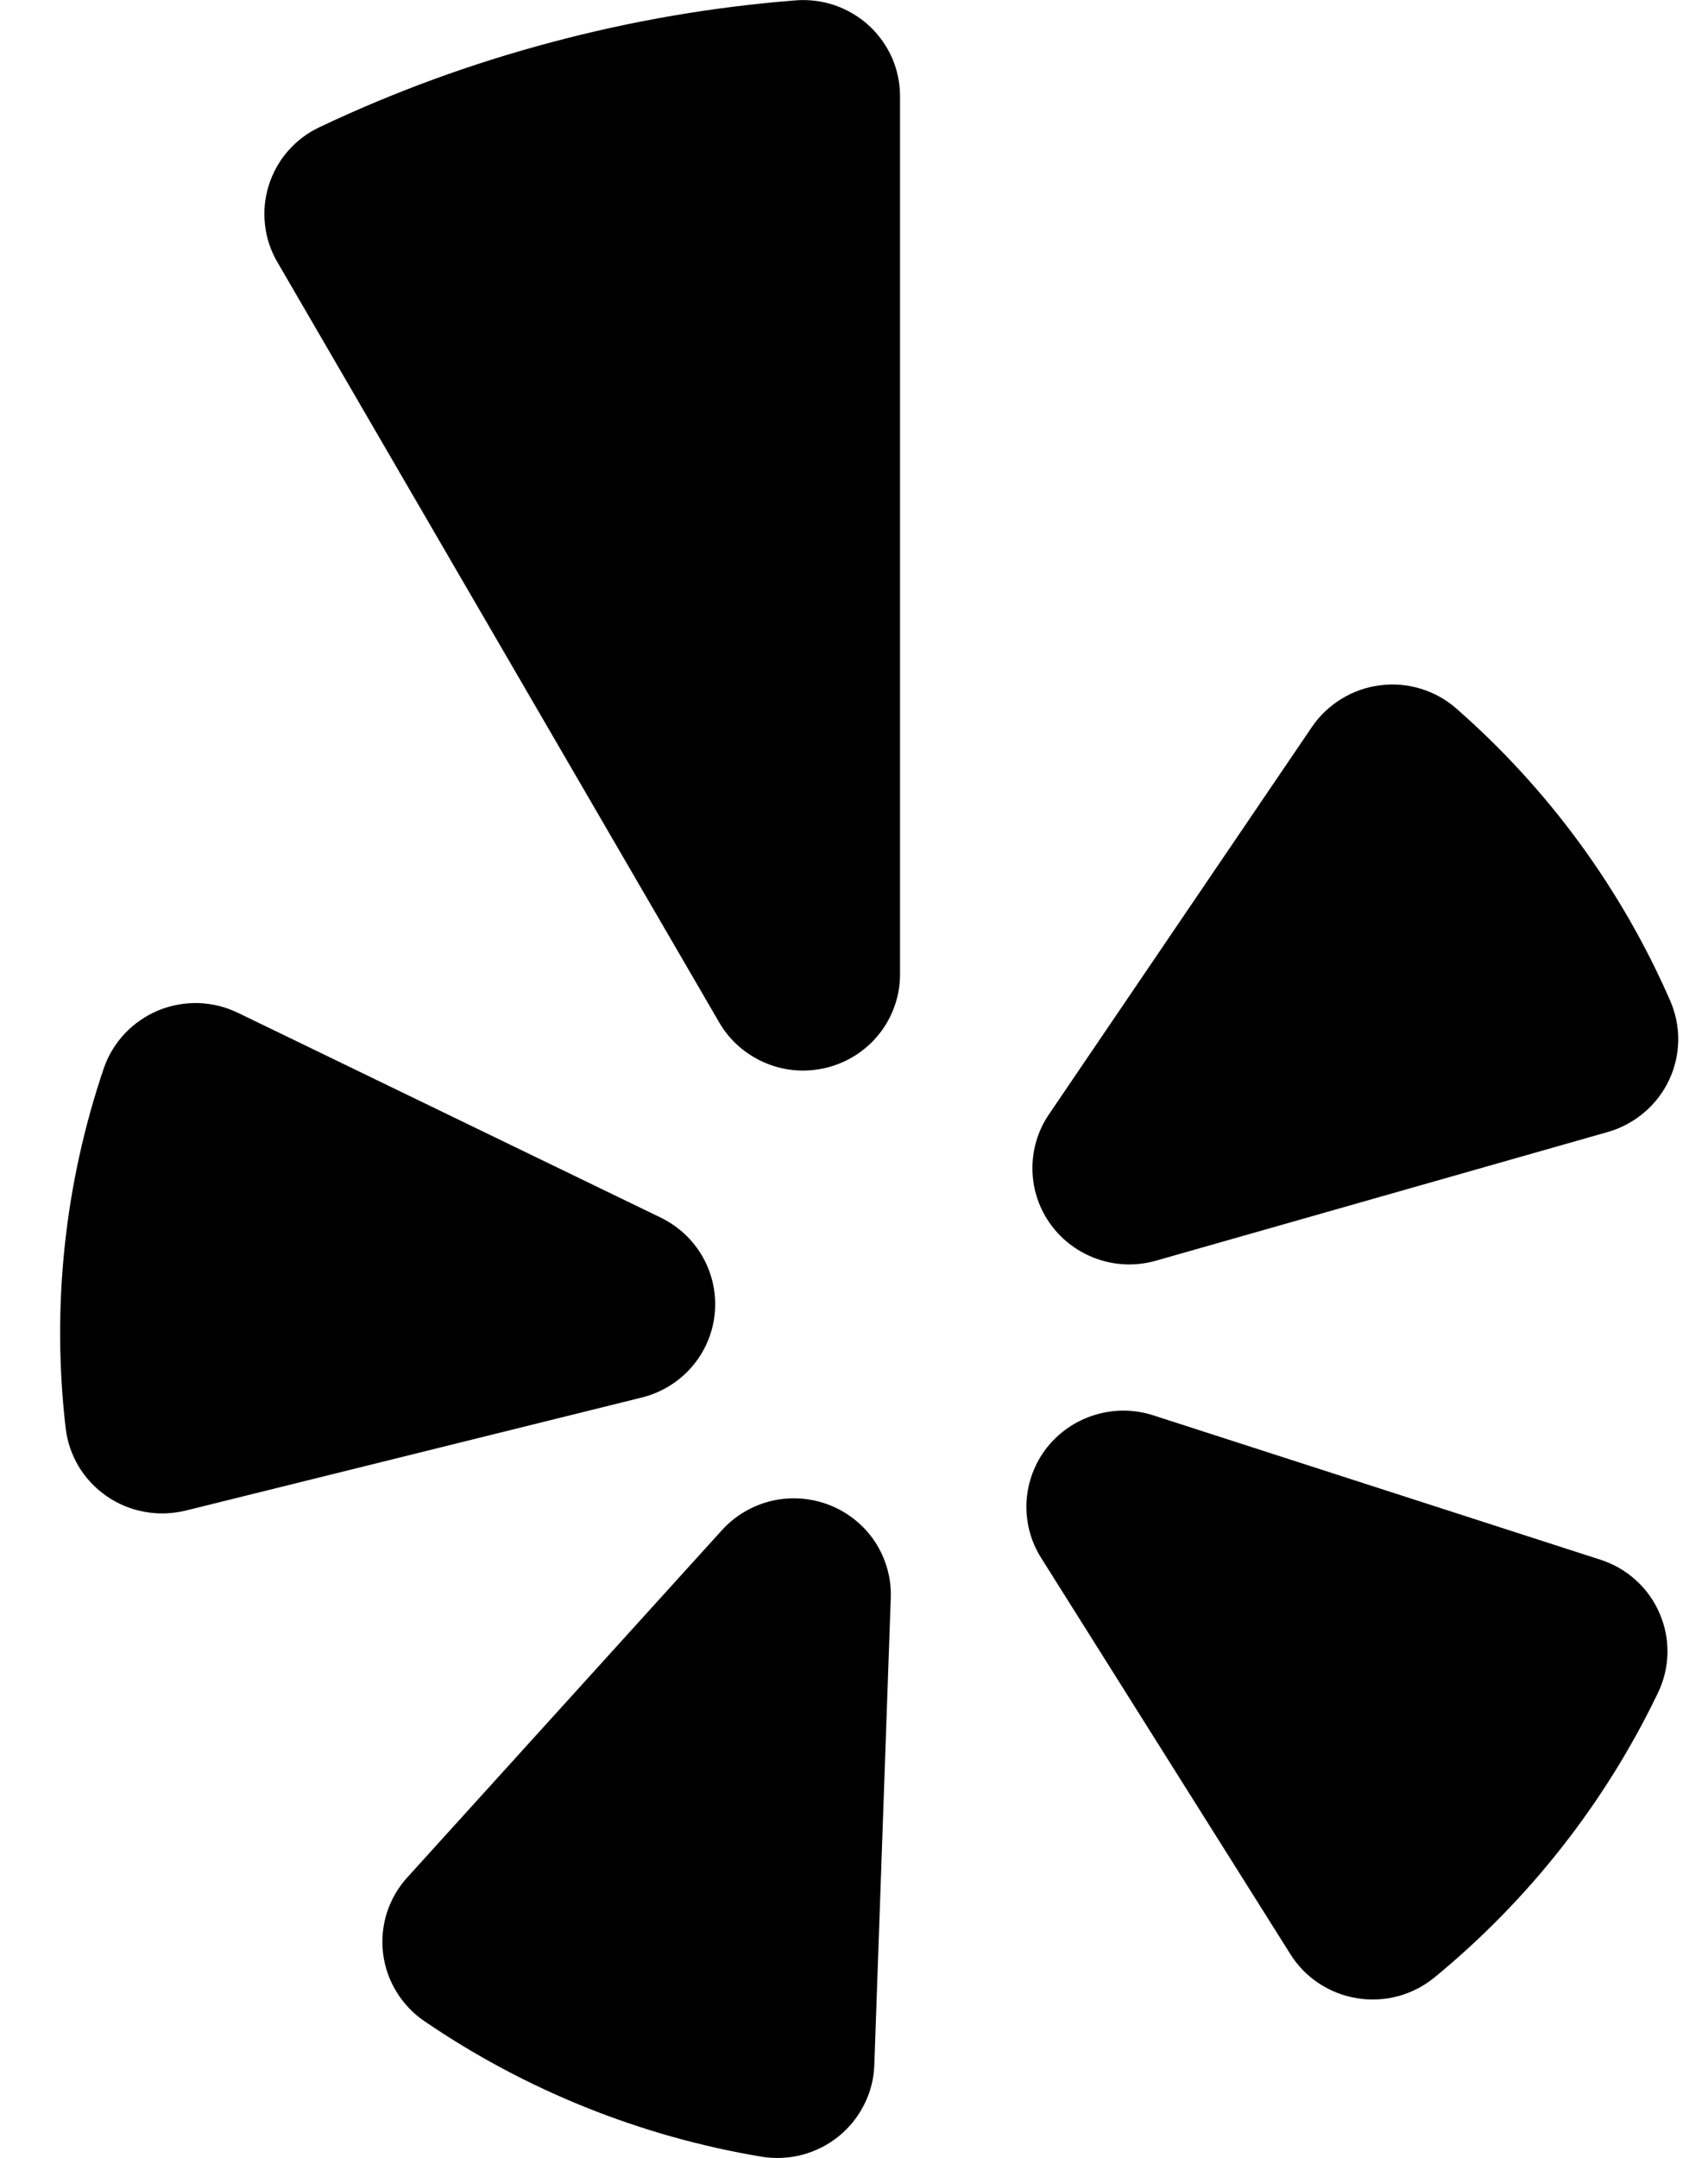 <svg width="19" height="24" viewBox="0 0 19 24" fill="none" xmlns="http://www.w3.org/2000/svg">
<path fill-rule="evenodd" clip-rule="evenodd" d="M2.648 11.265L7.35 13.542C7.549 13.639 7.713 13.793 7.821 13.986C7.928 14.178 7.973 14.398 7.95 14.617C7.927 14.835 7.837 15.041 7.692 15.207C7.546 15.373 7.353 15.49 7.139 15.543L2.063 16.801C1.914 16.837 1.758 16.842 1.607 16.814C1.456 16.787 1.312 16.727 1.186 16.64C1.06 16.553 0.954 16.44 0.875 16.309C0.797 16.178 0.747 16.031 0.73 15.88C0.574 14.533 0.718 13.168 1.154 11.883C1.203 11.739 1.283 11.607 1.387 11.496C1.492 11.385 1.619 11.297 1.76 11.238C1.902 11.18 2.054 11.152 2.207 11.156C2.36 11.161 2.51 11.198 2.648 11.265Z" fill="black"/>
<path fill-rule="evenodd" clip-rule="evenodd" d="M4.531 20.88L8.031 17.018C8.179 16.855 8.374 16.741 8.589 16.691C8.805 16.642 9.03 16.66 9.235 16.742C9.44 16.824 9.615 16.967 9.736 17.151C9.856 17.336 9.917 17.552 9.909 17.772L9.726 22.966C9.721 23.119 9.683 23.269 9.614 23.405C9.546 23.542 9.449 23.663 9.33 23.759C9.211 23.856 9.072 23.926 8.924 23.965C8.775 24.004 8.62 24.011 8.469 23.986C7.124 23.761 5.845 23.246 4.721 22.479C4.594 22.393 4.488 22.28 4.409 22.15C4.329 22.019 4.279 21.873 4.261 21.722C4.243 21.571 4.258 21.417 4.304 21.272C4.351 21.127 4.428 20.993 4.531 20.88Z" fill="black"/>
<path fill-rule="evenodd" clip-rule="evenodd" d="M12.829 15.741L17.804 17.347C17.95 17.394 18.084 17.471 18.197 17.574C18.311 17.677 18.401 17.802 18.461 17.943C18.522 18.083 18.552 18.234 18.549 18.386C18.546 18.539 18.51 18.689 18.444 18.826C17.857 20.049 17.008 21.13 15.957 21.993C15.838 22.09 15.7 22.161 15.552 22.201C15.404 22.241 15.248 22.249 15.097 22.224C14.945 22.2 14.8 22.143 14.672 22.059C14.544 21.975 14.436 21.864 14.355 21.735L11.582 17.327C11.464 17.14 11.408 16.923 11.419 16.703C11.431 16.484 11.51 16.273 11.646 16.1C11.783 15.927 11.969 15.8 12.181 15.736C12.392 15.671 12.619 15.673 12.829 15.741Z" fill="black"/>
<path fill-rule="evenodd" clip-rule="evenodd" d="M17.888 12.589L12.859 14.021C12.647 14.082 12.42 14.076 12.211 14.004C12.002 13.932 11.82 13.799 11.69 13.621C11.56 13.443 11.488 13.23 11.485 13.01C11.481 12.791 11.545 12.575 11.669 12.393L14.594 8.085C14.68 7.959 14.791 7.853 14.922 7.773C15.052 7.693 15.198 7.641 15.35 7.622C15.502 7.602 15.656 7.615 15.802 7.659C15.949 7.704 16.084 7.778 16.199 7.879C17.223 8.775 18.036 9.885 18.579 11.129C18.64 11.269 18.671 11.42 18.669 11.573C18.666 11.726 18.632 11.876 18.566 12.014C18.501 12.152 18.406 12.275 18.289 12.374C18.172 12.473 18.035 12.547 17.888 12.589Z" fill="black"/>
<path fill-rule="evenodd" clip-rule="evenodd" d="M6.138 0.469C5.249 0.705 4.383 1.021 3.553 1.415C3.419 1.478 3.299 1.569 3.202 1.681C3.105 1.792 3.033 1.923 2.989 2.064C2.945 2.205 2.931 2.353 2.948 2.5C2.964 2.647 3.011 2.788 3.086 2.916L8.001 11.372C8.119 11.576 8.303 11.735 8.522 11.825C8.741 11.916 8.984 11.931 9.213 11.87C9.442 11.809 9.645 11.675 9.789 11.488C9.934 11.301 10.012 11.072 10.012 10.836V1.072C10.012 0.924 9.982 0.778 9.923 0.643C9.863 0.508 9.776 0.386 9.668 0.286C9.559 0.186 9.43 0.109 9.29 0.06C9.149 0.012 9 -0.008 8.852 0.004C7.935 0.076 7.026 0.232 6.138 0.469Z" fill="black"/>
</svg>
